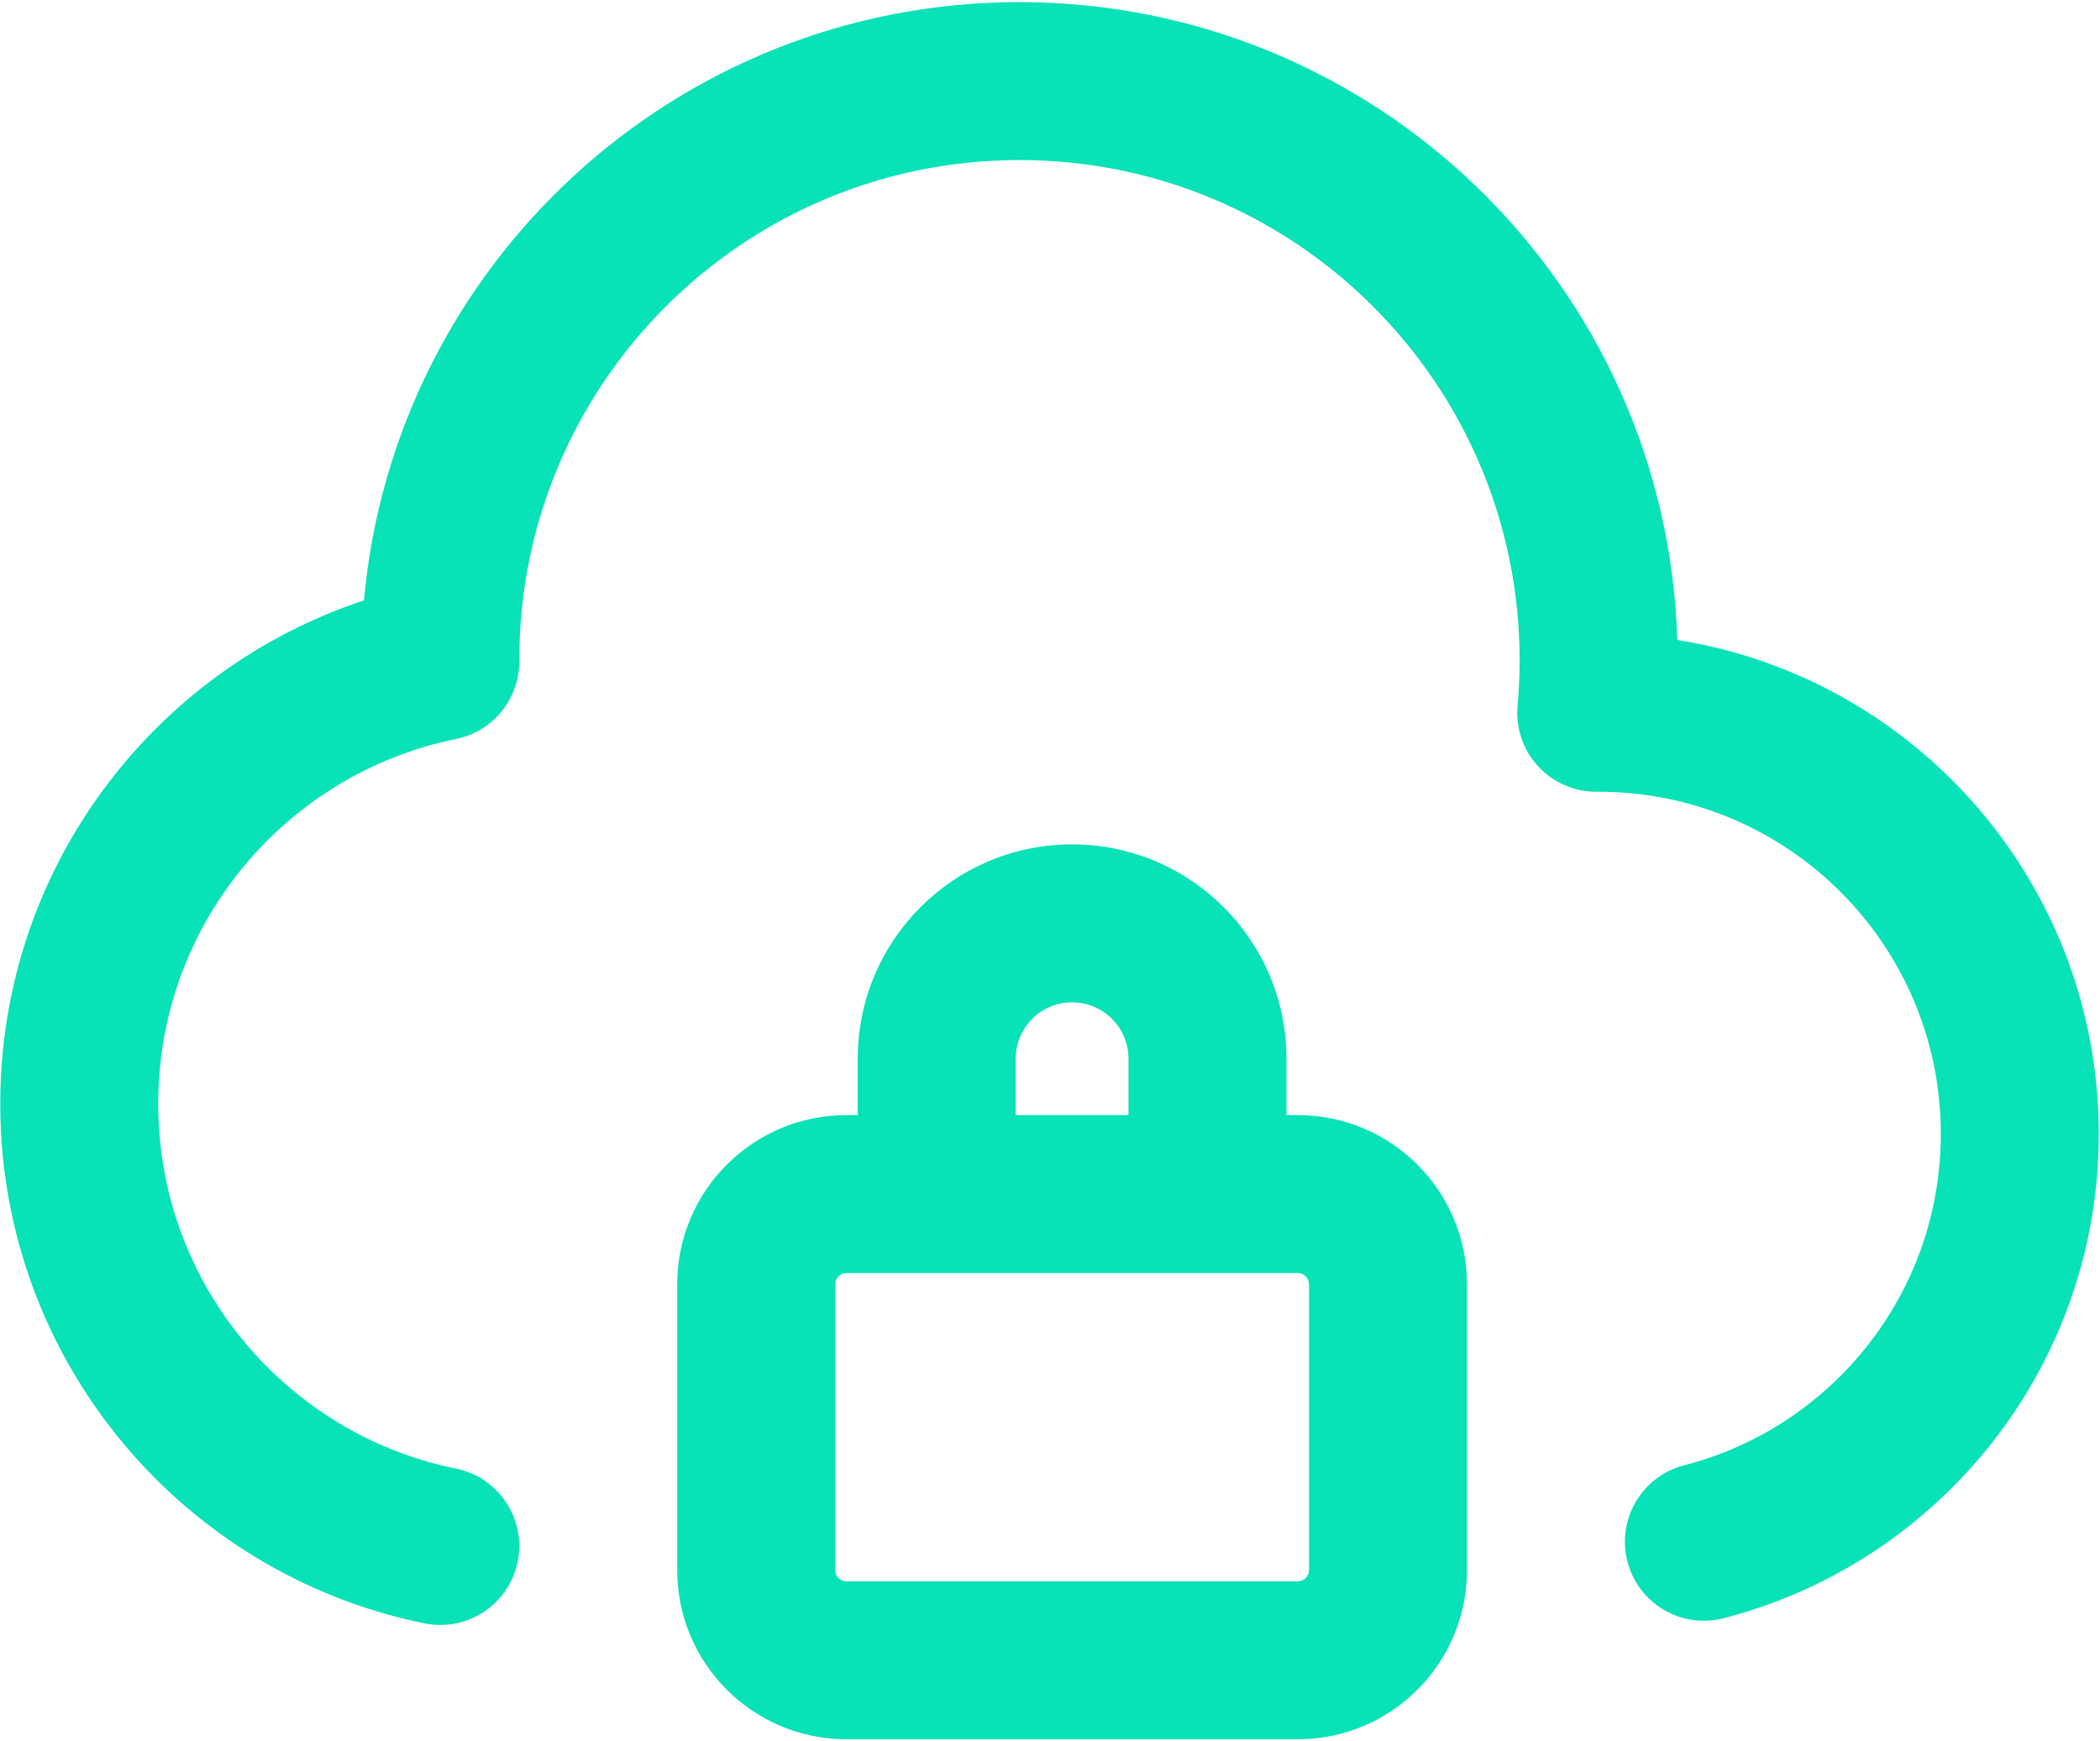 <svg width="943" height="782" viewBox="0 0 943 782" fill="none" xmlns="http://www.w3.org/2000/svg">
<path fill-rule="evenodd" clip-rule="evenodd" d="M457.775 71.885C333.728 71.885 233.169 172.444 233.169 296.49C233.169 296.668 233.169 296.858 233.169 297.086C233.205 313.98 221.318 328.555 204.761 331.916C128.462 347.404 71.048 414.916 71.048 495.759C71.048 576.601 128.462 644.114 204.761 659.602C223.955 663.498 236.357 682.217 232.461 701.412C228.564 720.606 209.845 733.008 190.651 729.112C81.948 707.046 0.12 610.999 0.12 495.759C0.12 390.353 68.579 301.003 163.444 269.637C177.012 119.002 303.607 0.957 457.775 0.957C617.959 0.957 748.384 128.403 753.172 287.431C860.432 304.377 942.449 397.249 942.449 509.273C942.449 613.977 870.833 701.866 773.97 726.8C755.002 731.683 735.667 720.265 730.785 701.297C725.902 682.329 737.32 662.994 756.288 658.112C822.578 641.047 871.521 580.829 871.521 509.273C871.521 424.401 802.715 355.596 717.844 355.596H716.78C706.819 355.596 697.317 351.407 690.598 344.053C683.879 336.698 680.563 326.858 681.46 316.937C682.069 310.211 682.38 303.39 682.38 296.49C682.38 172.444 581.818 71.885 457.775 71.885ZM481.423 450.165C467.431 450.165 456.092 461.504 456.092 475.495V500.826H506.753V475.495C506.753 461.504 495.414 450.165 481.423 450.165ZM577.681 500.826V475.495C577.681 422.332 534.586 379.237 481.423 379.237C428.259 379.237 385.164 422.332 385.164 475.495V500.826H380.097C338.124 500.826 304.103 534.854 304.103 576.823V705.169C304.103 747.135 338.127 781.161 380.097 781.161H582.75C624.716 781.161 658.742 747.135 658.742 705.169V576.823C658.742 534.854 624.719 500.826 582.75 500.826H577.681ZM542.217 571.754C542.267 571.754 542.316 571.754 542.366 571.753H582.75C585.541 571.753 587.814 574.021 587.814 576.823V705.169C587.814 707.963 585.544 710.233 582.75 710.233H380.097C377.299 710.233 375.031 707.963 375.031 705.169V576.823C375.031 574.021 377.302 571.753 380.097 571.753H420.479C420.529 571.754 420.578 571.754 420.628 571.754" fill="#07E2B7"/>
</svg>
